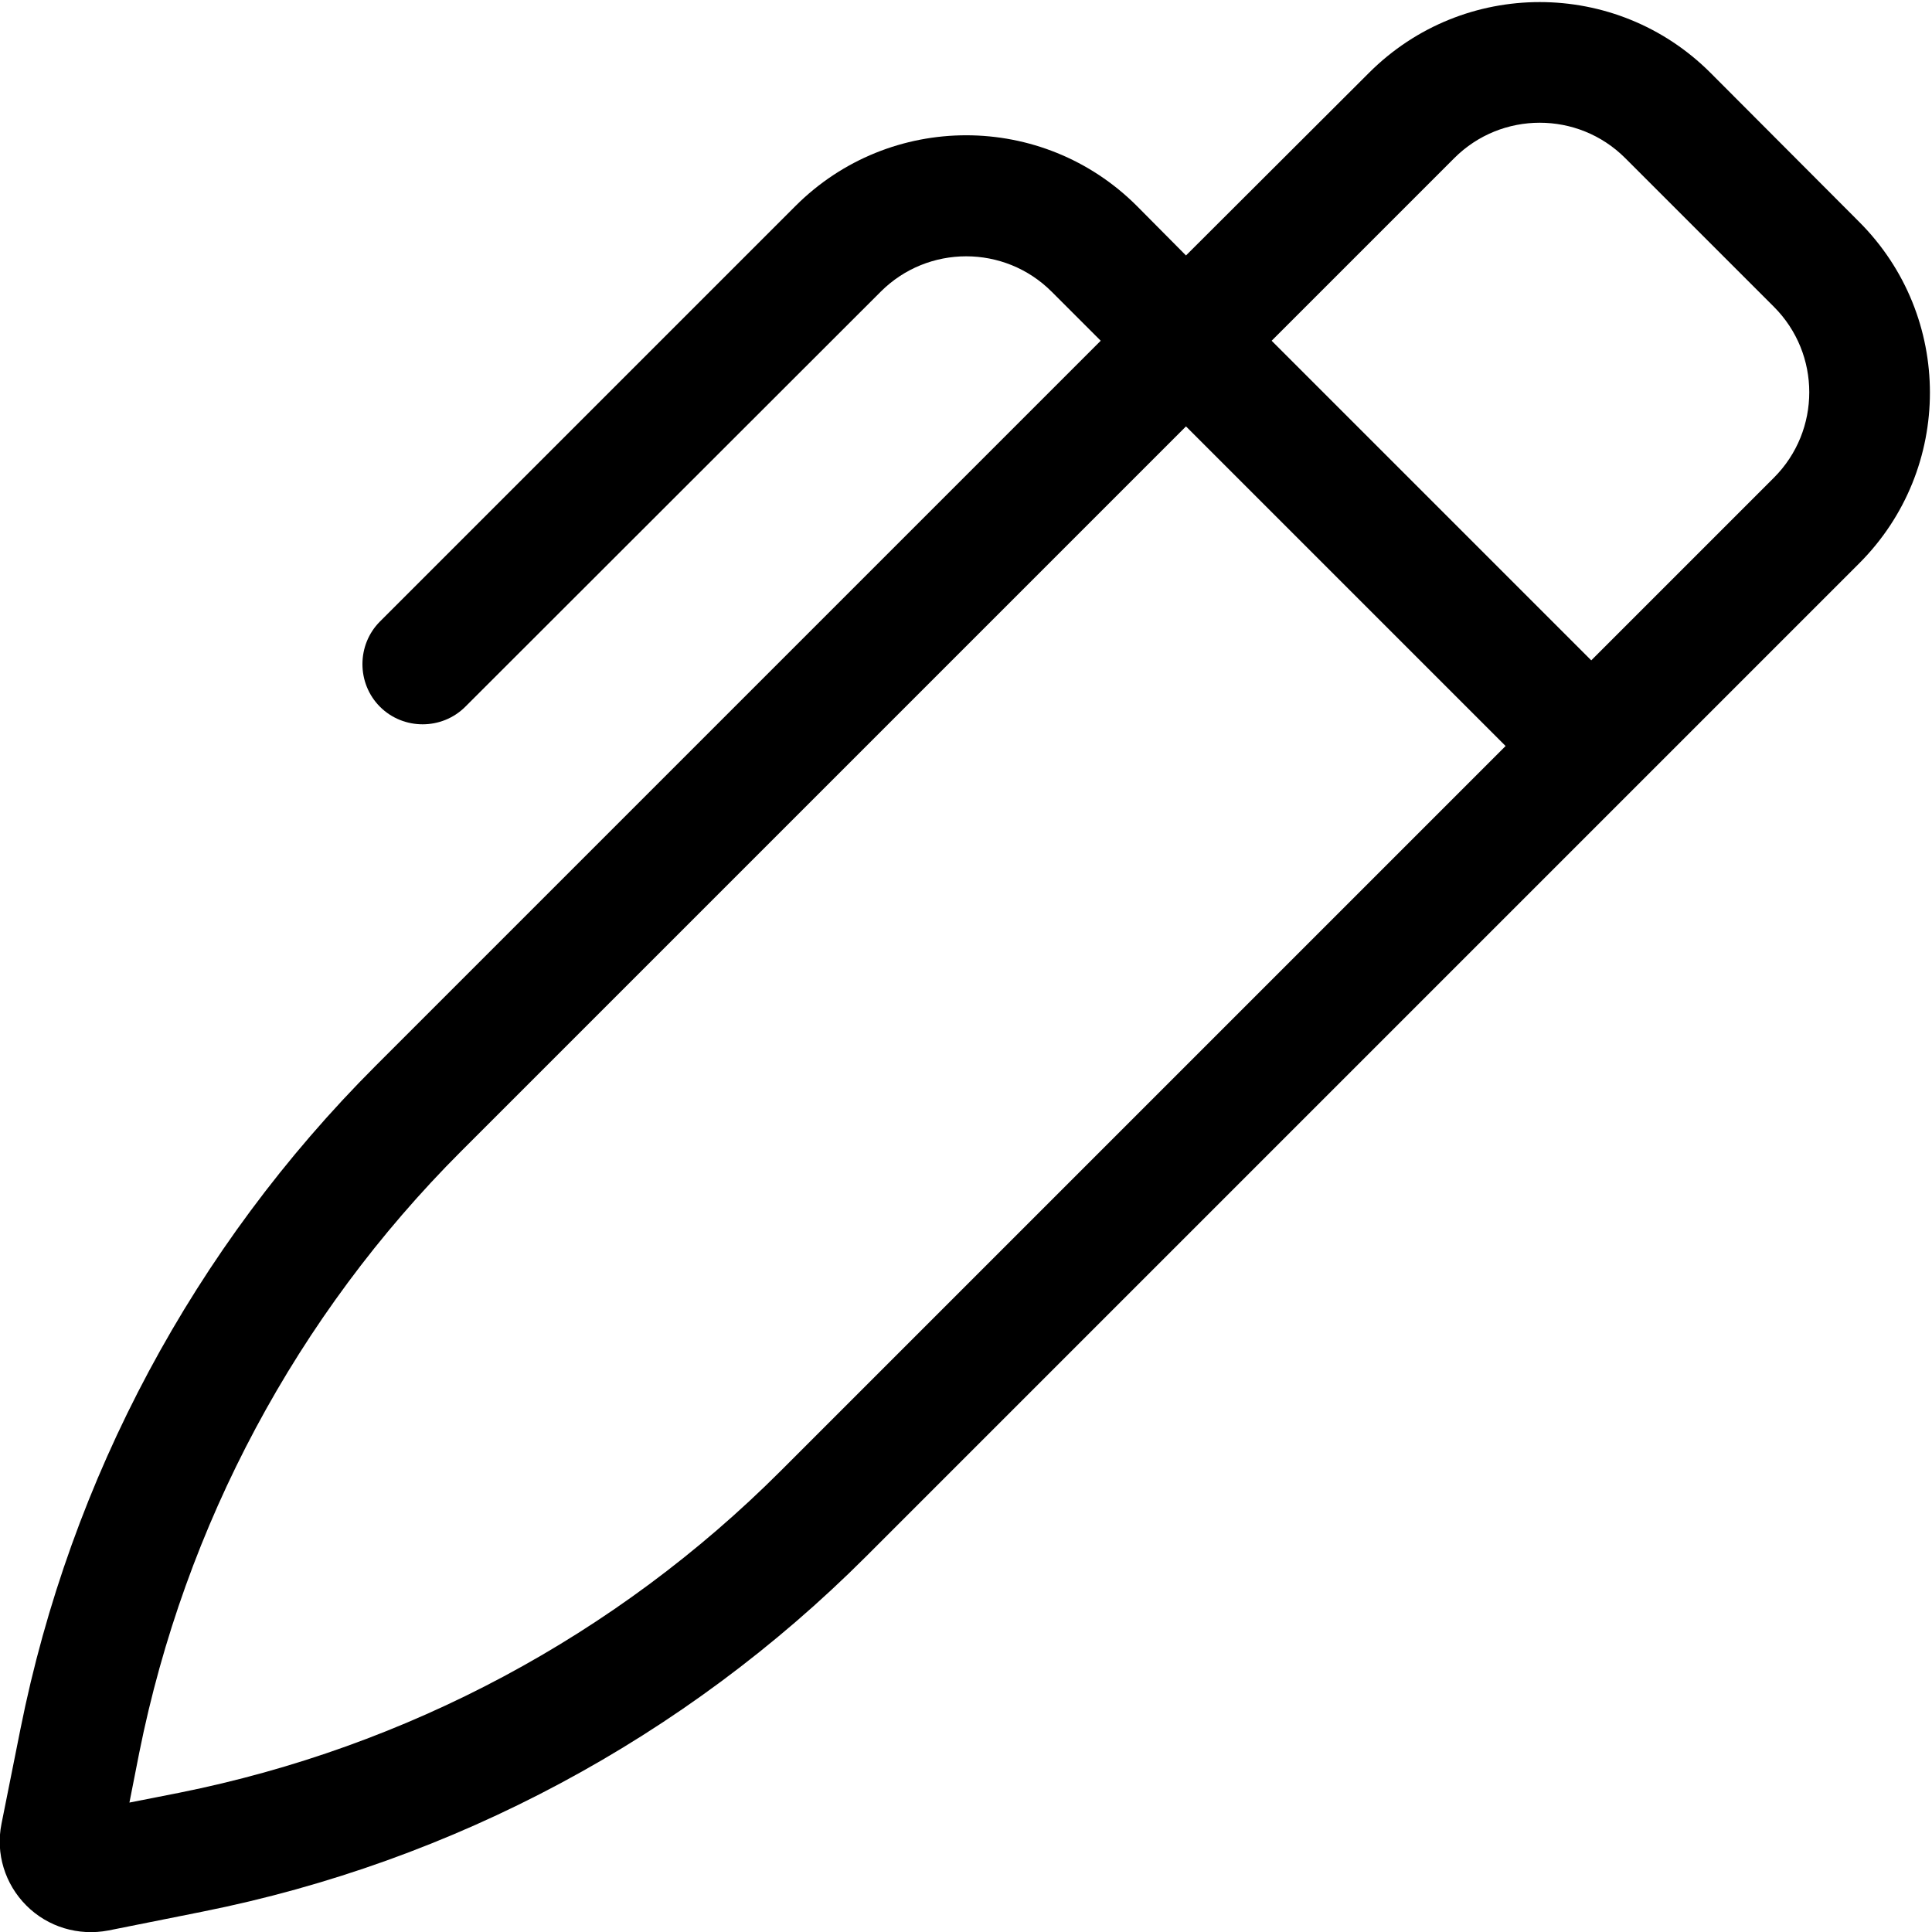 <svg xmlns="http://www.w3.org/2000/svg" viewBox="0 0 512 512"><!--! Font Awesome Pro 6.5.0 by @fontawesome - https://fontawesome.com License - https://fontawesome.com/license (Commercial License) Copyright 2023 Fonticons, Inc. --><path d="M385.4 41.9c12.5-12.5 32.8-12.5 45.3 0l39.4 39.4c12.5 12.5 12.5 32.8 0 45.3L421.7 175 337 90.3l48.4-48.4zM291.7 90.3L99.5 282.5c-48 48-80.8 109.2-94.1 175.8l-5 25c-1.6 7.9 .9 16 6.6 21.7s13.8 8.1 21.7 6.6l25-5c66.6-13.3 127.8-46.1 175.8-94.1L492.7 149.3c25-25 25-65.5 0-90.5L453.3 19.3c-25-25-65.5-25-90.5 0L314.3 67.7 301.3 54.6c-25-25-65.5-25-90.5 0L100.7 164.7c-6.2 6.2-6.2 16.4 0 22.6s16.4 6.2 22.6 0L233.4 77.3c12.5-12.5 32.8-12.5 45.3 0l13.1 13.1zM314.3 113L399 197.7 206.9 389.8c-43.6 43.6-99 73.2-159.4 85.3l-13.2 2.6 2.6-13.2c12.1-60.4 41.8-115.9 85.3-159.4L314.3 113z"/></svg>